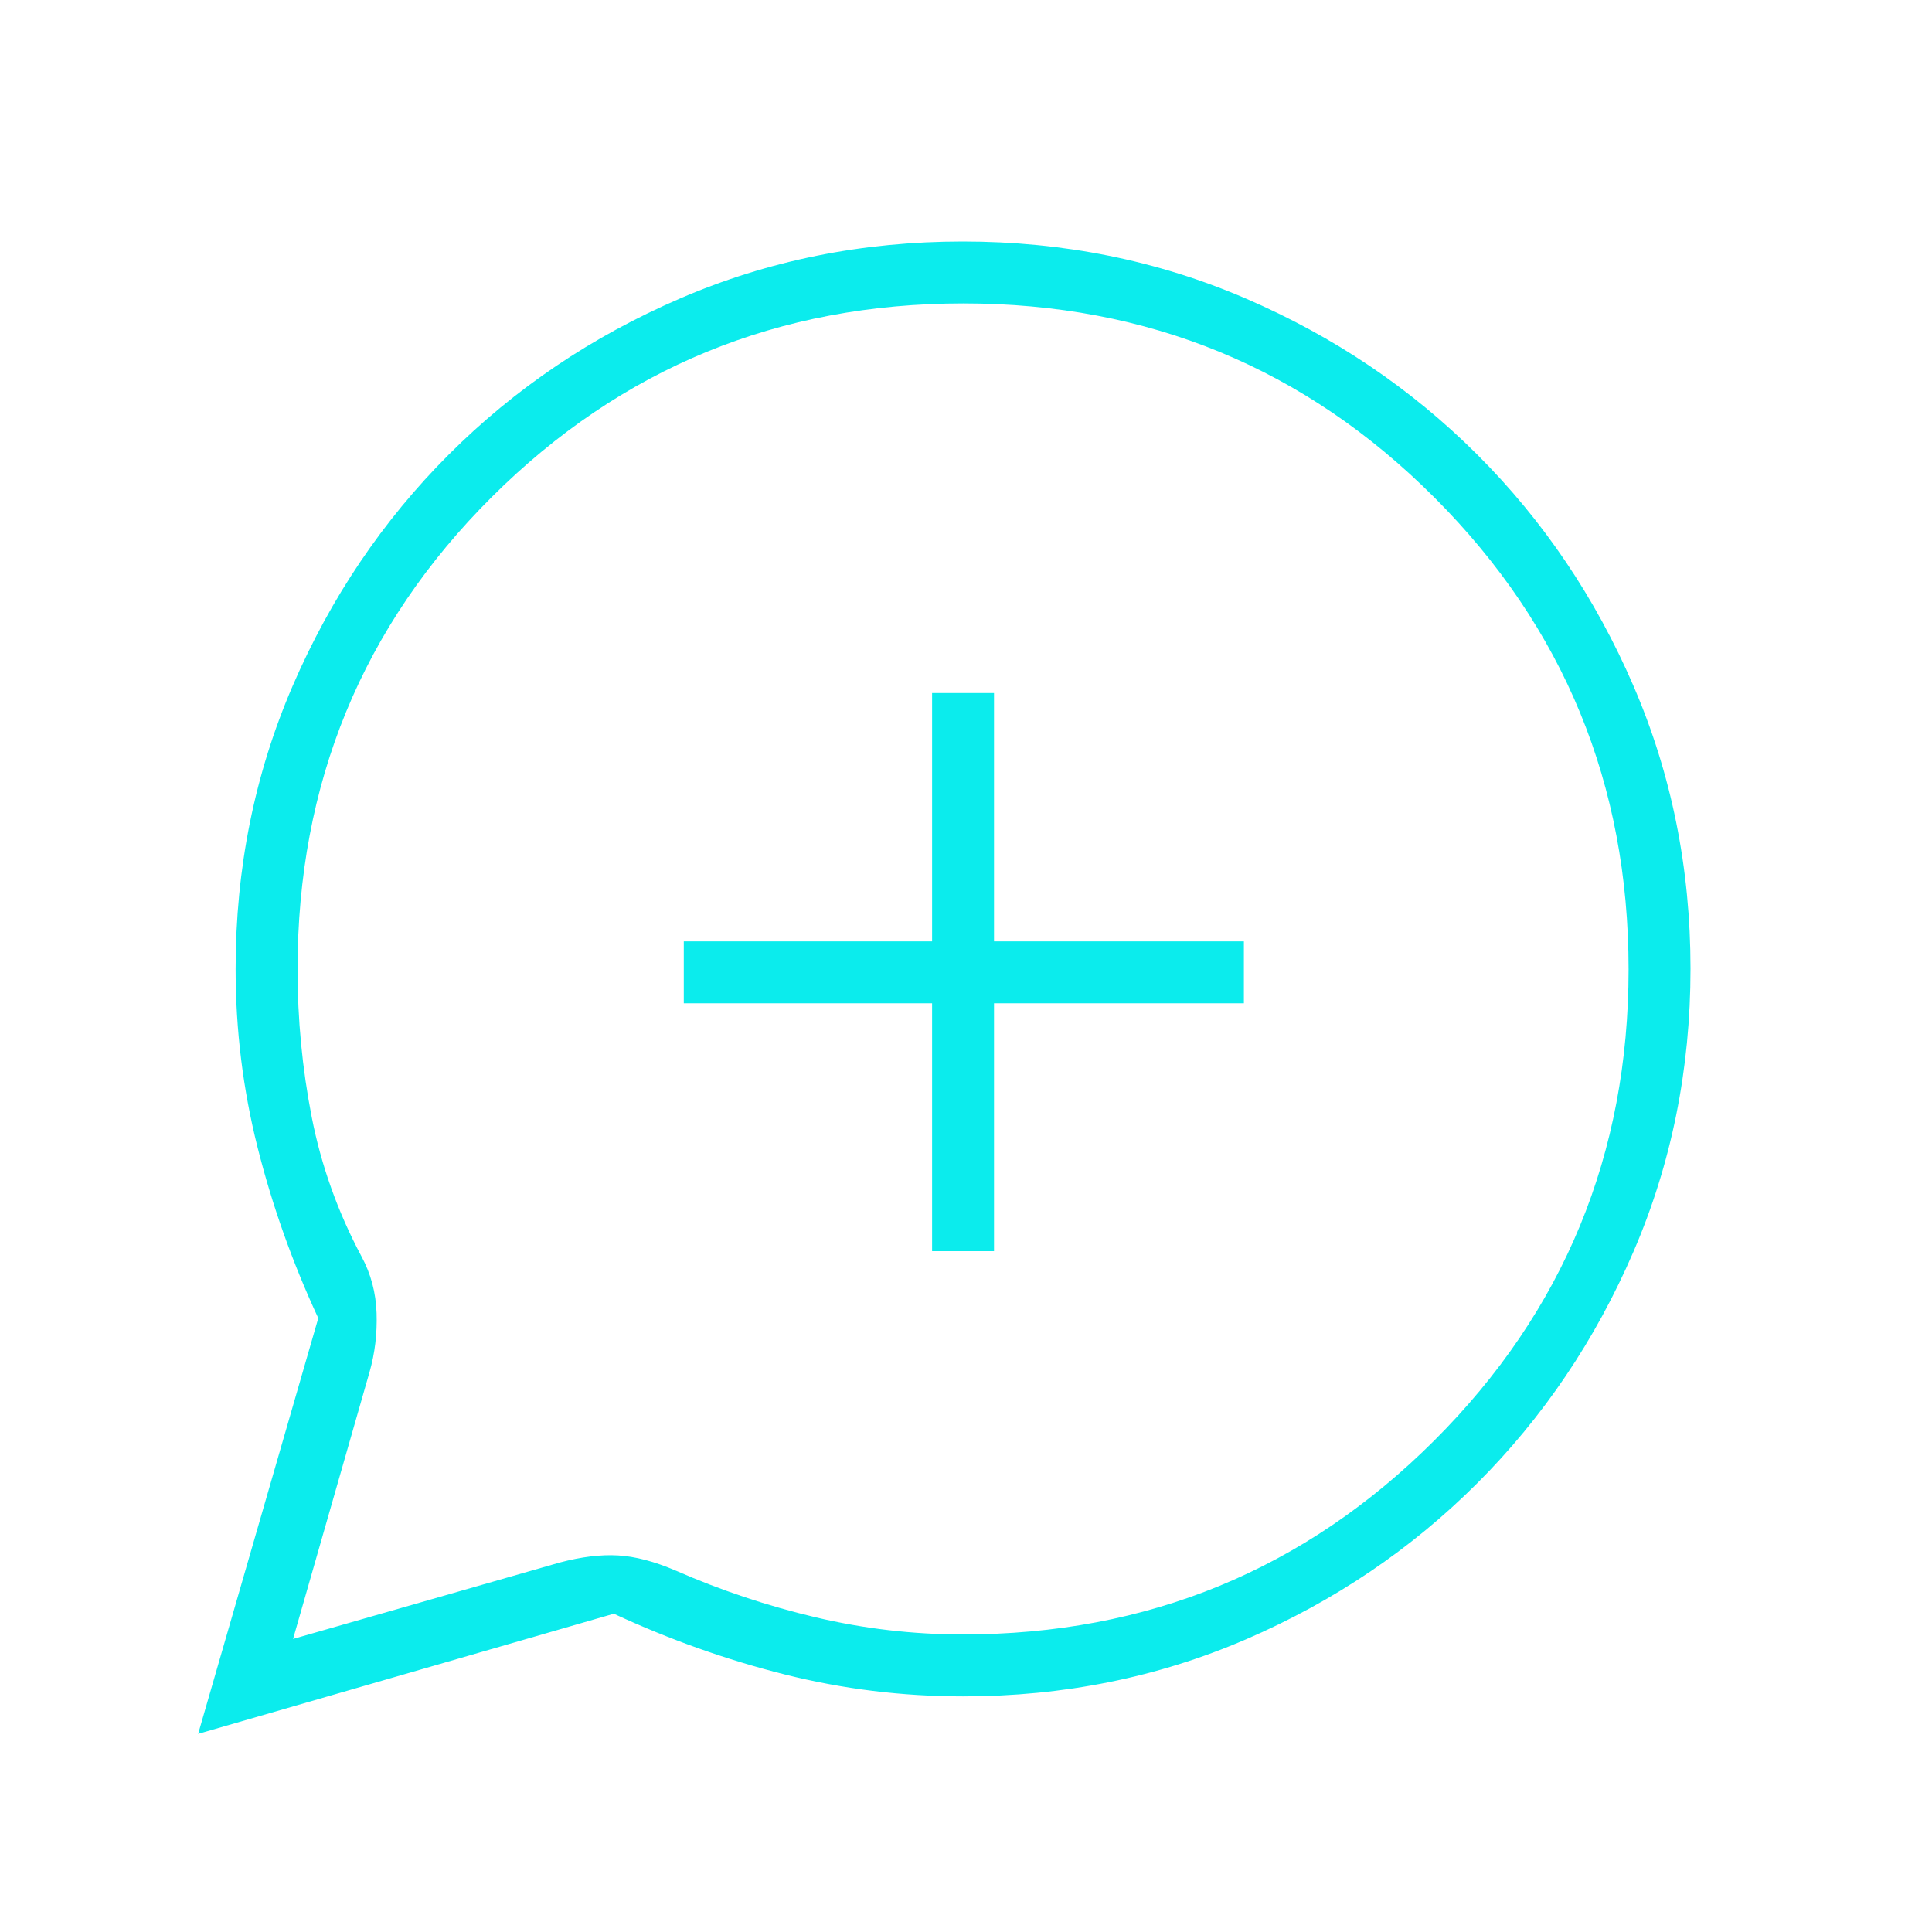 <svg xmlns="http://www.w3.org/2000/svg" height="48px" viewBox="0 -960 960 960" width="48px" fill="#0beced"><path d="M98.46-98.46 158.15-305q-19.23-41.46-30.15-84.82-10.92-43.35-10.92-88.72 0-74.93 28.34-140.63 28.34-65.7 77.53-114.91 49.2-49.22 114.88-77.57Q403.5-840 478.4-840q74.91 0 140.64 28.34 65.74 28.34 114.99 77.54 49.24 49.19 77.6 114.87Q840-553.58 840-478.67q0 74.9-28.35 140.64-28.35 65.74-77.57 114.98-49.21 49.24-114.91 77.61-65.7 28.36-140.63 28.36-45.37 0-88.72-10.92-43.36-10.92-84.82-30.15L98.46-98.46Zm47.16-47.16 132.61-38q16-4.23 28.85-3.5 12.84.74 28.61 7.5 33.69 14.77 69.68 23.27 35.99 8.5 73 8.5 137.78 0 234.32-96.37 96.54-96.38 96.54-234.16 0-137.77-96.38-234.31-96.37-96.54-234.15-96.54t-234.32 96.17q-96.53 96.18-96.53 234.75 0 37.23 7.03 73.31 7.04 36.08 24.74 69.31 7 12.92 7.5 28.2t-3.5 29.26l-38 132.61Zm317.53-192.69h30.77v-123.15h124.16v-30.77H493.92v-123.39h-30.77v123.39H339.77v30.77h123.38v123.15Zm14.39-139.23Z"/></svg>